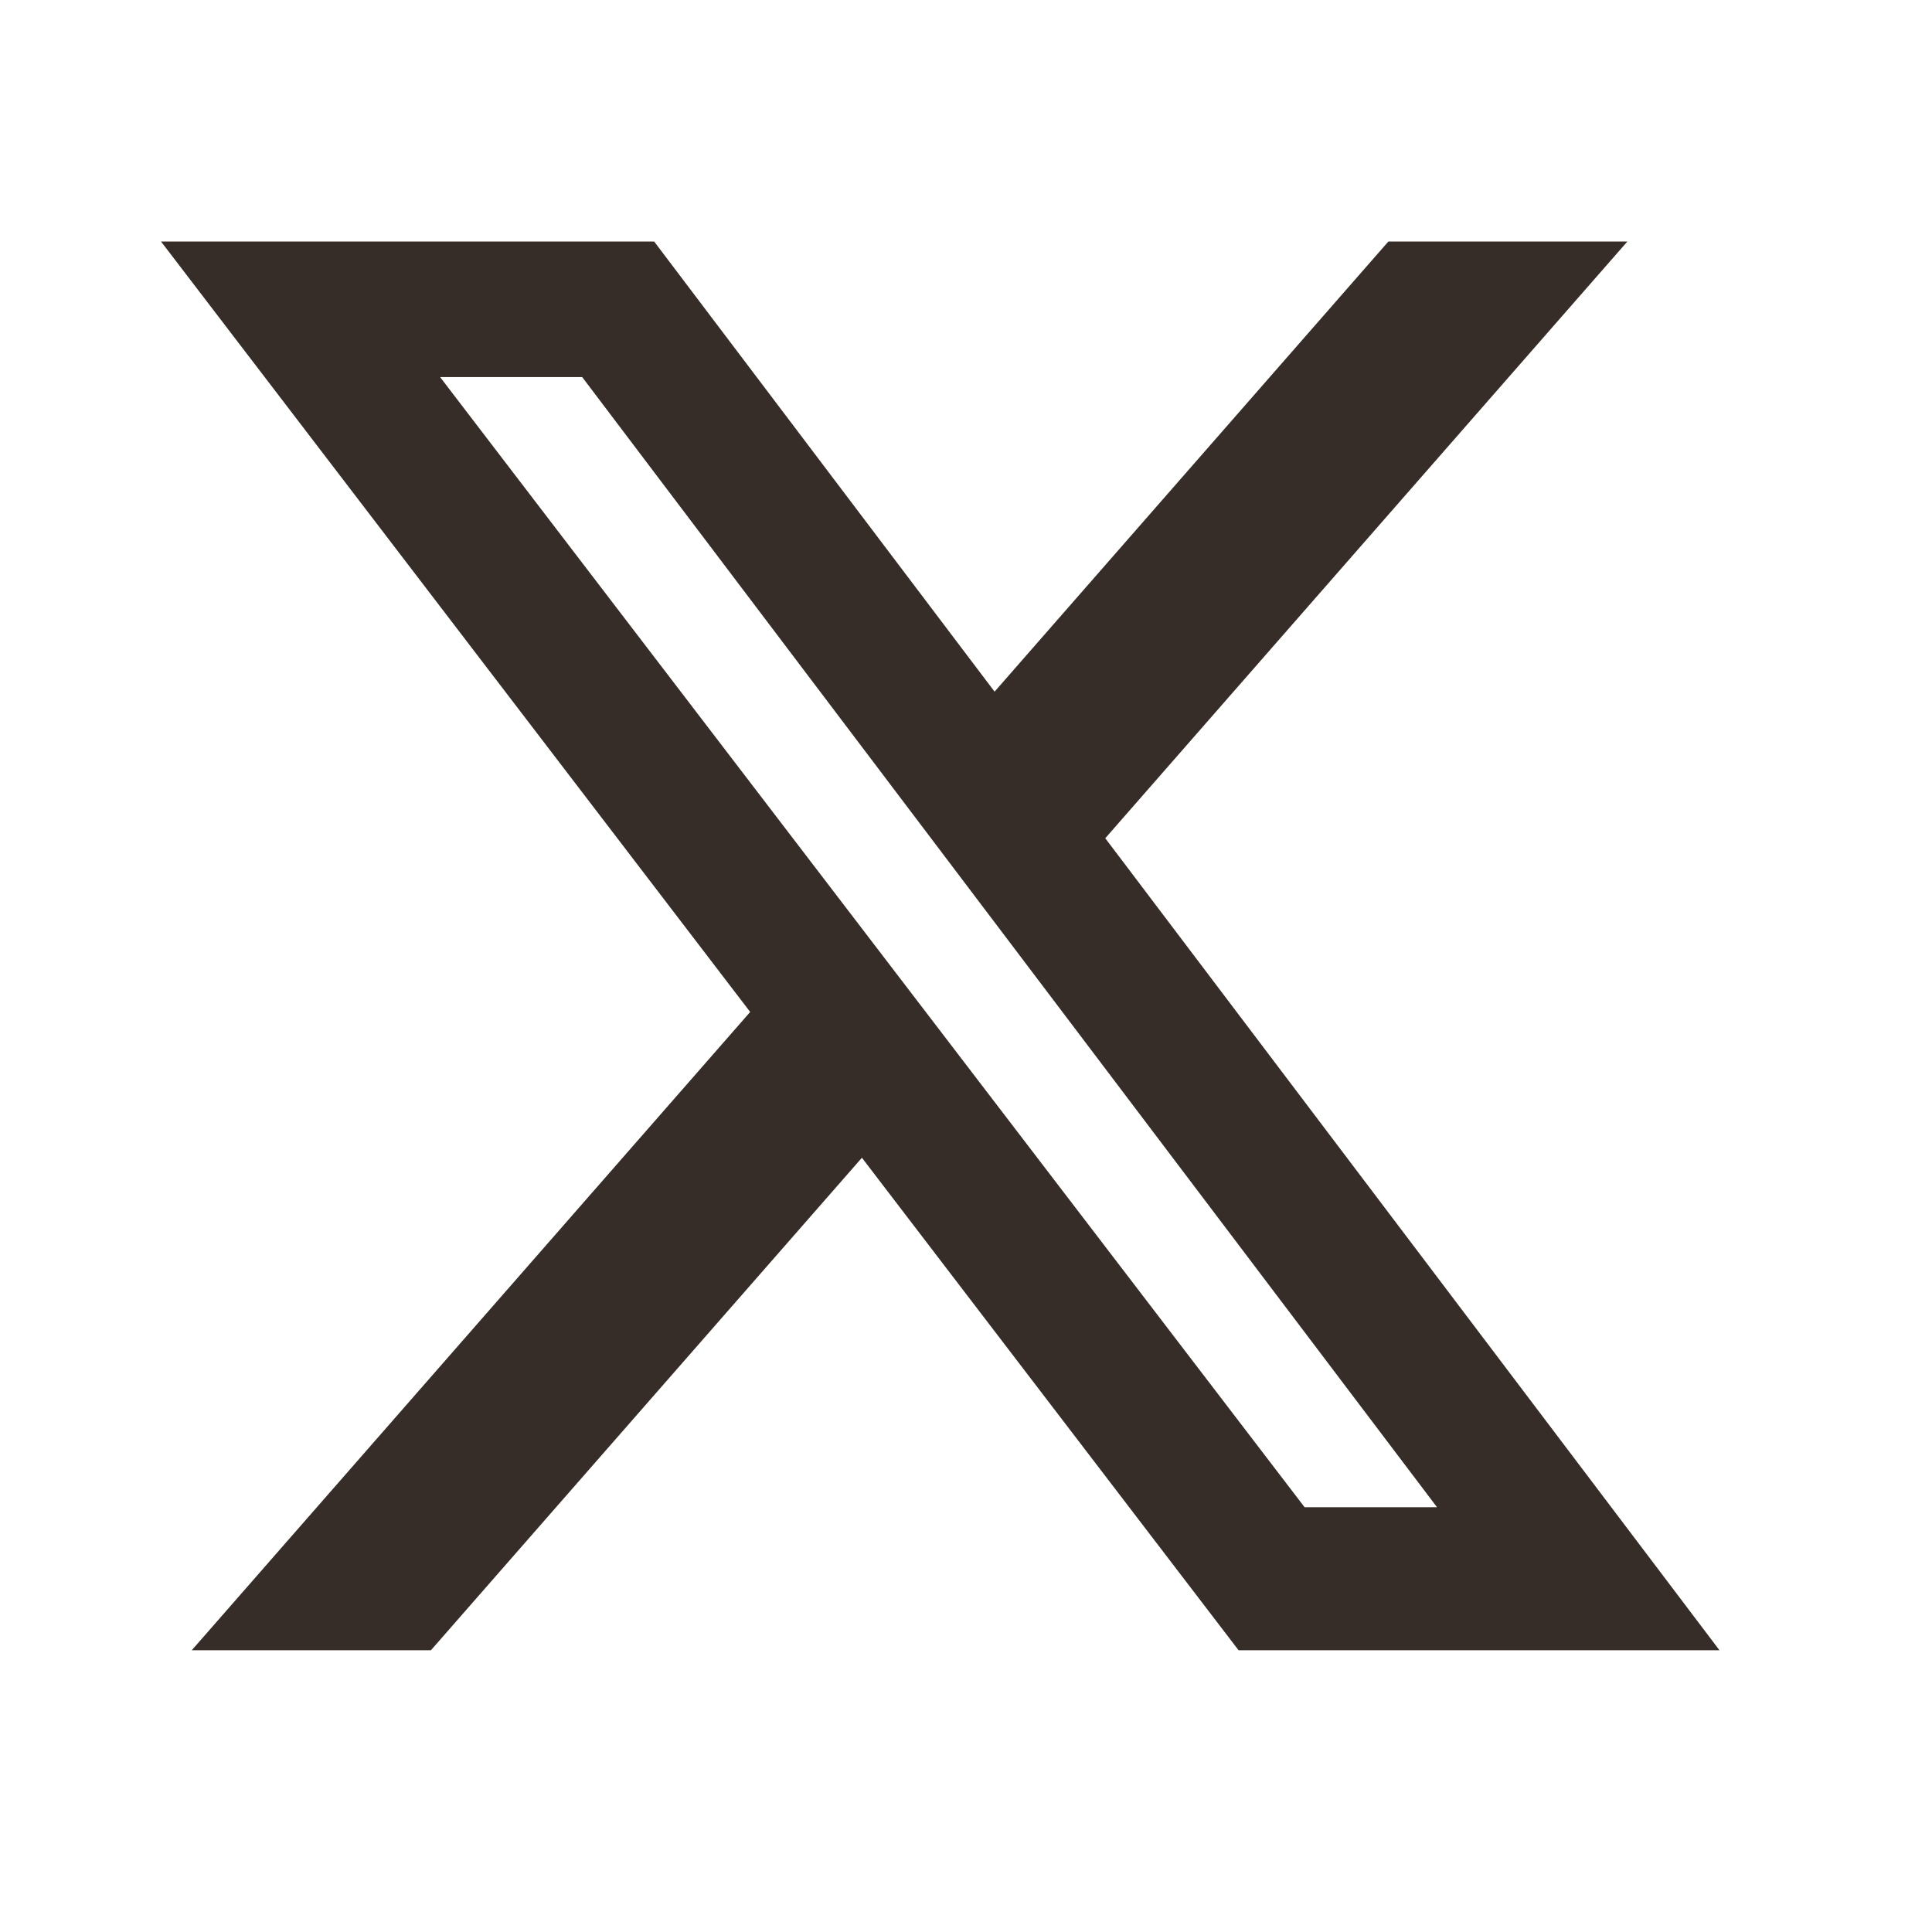 <svg width="24" height="24" viewBox="0 0 24 24" fill="none" xmlns="http://www.w3.org/2000/svg">
<path d="M17.247 3H20.216L13.73 10.413L21.36 20.5H15.386L10.707 14.382L5.353 20.5H2.382L9.319 12.571L2 3H8.126L12.355 8.592L17.247 3ZM16.206 18.723H17.851L7.232 4.684H5.467L16.206 18.723Z" fill="#362D28"/>
</svg>
